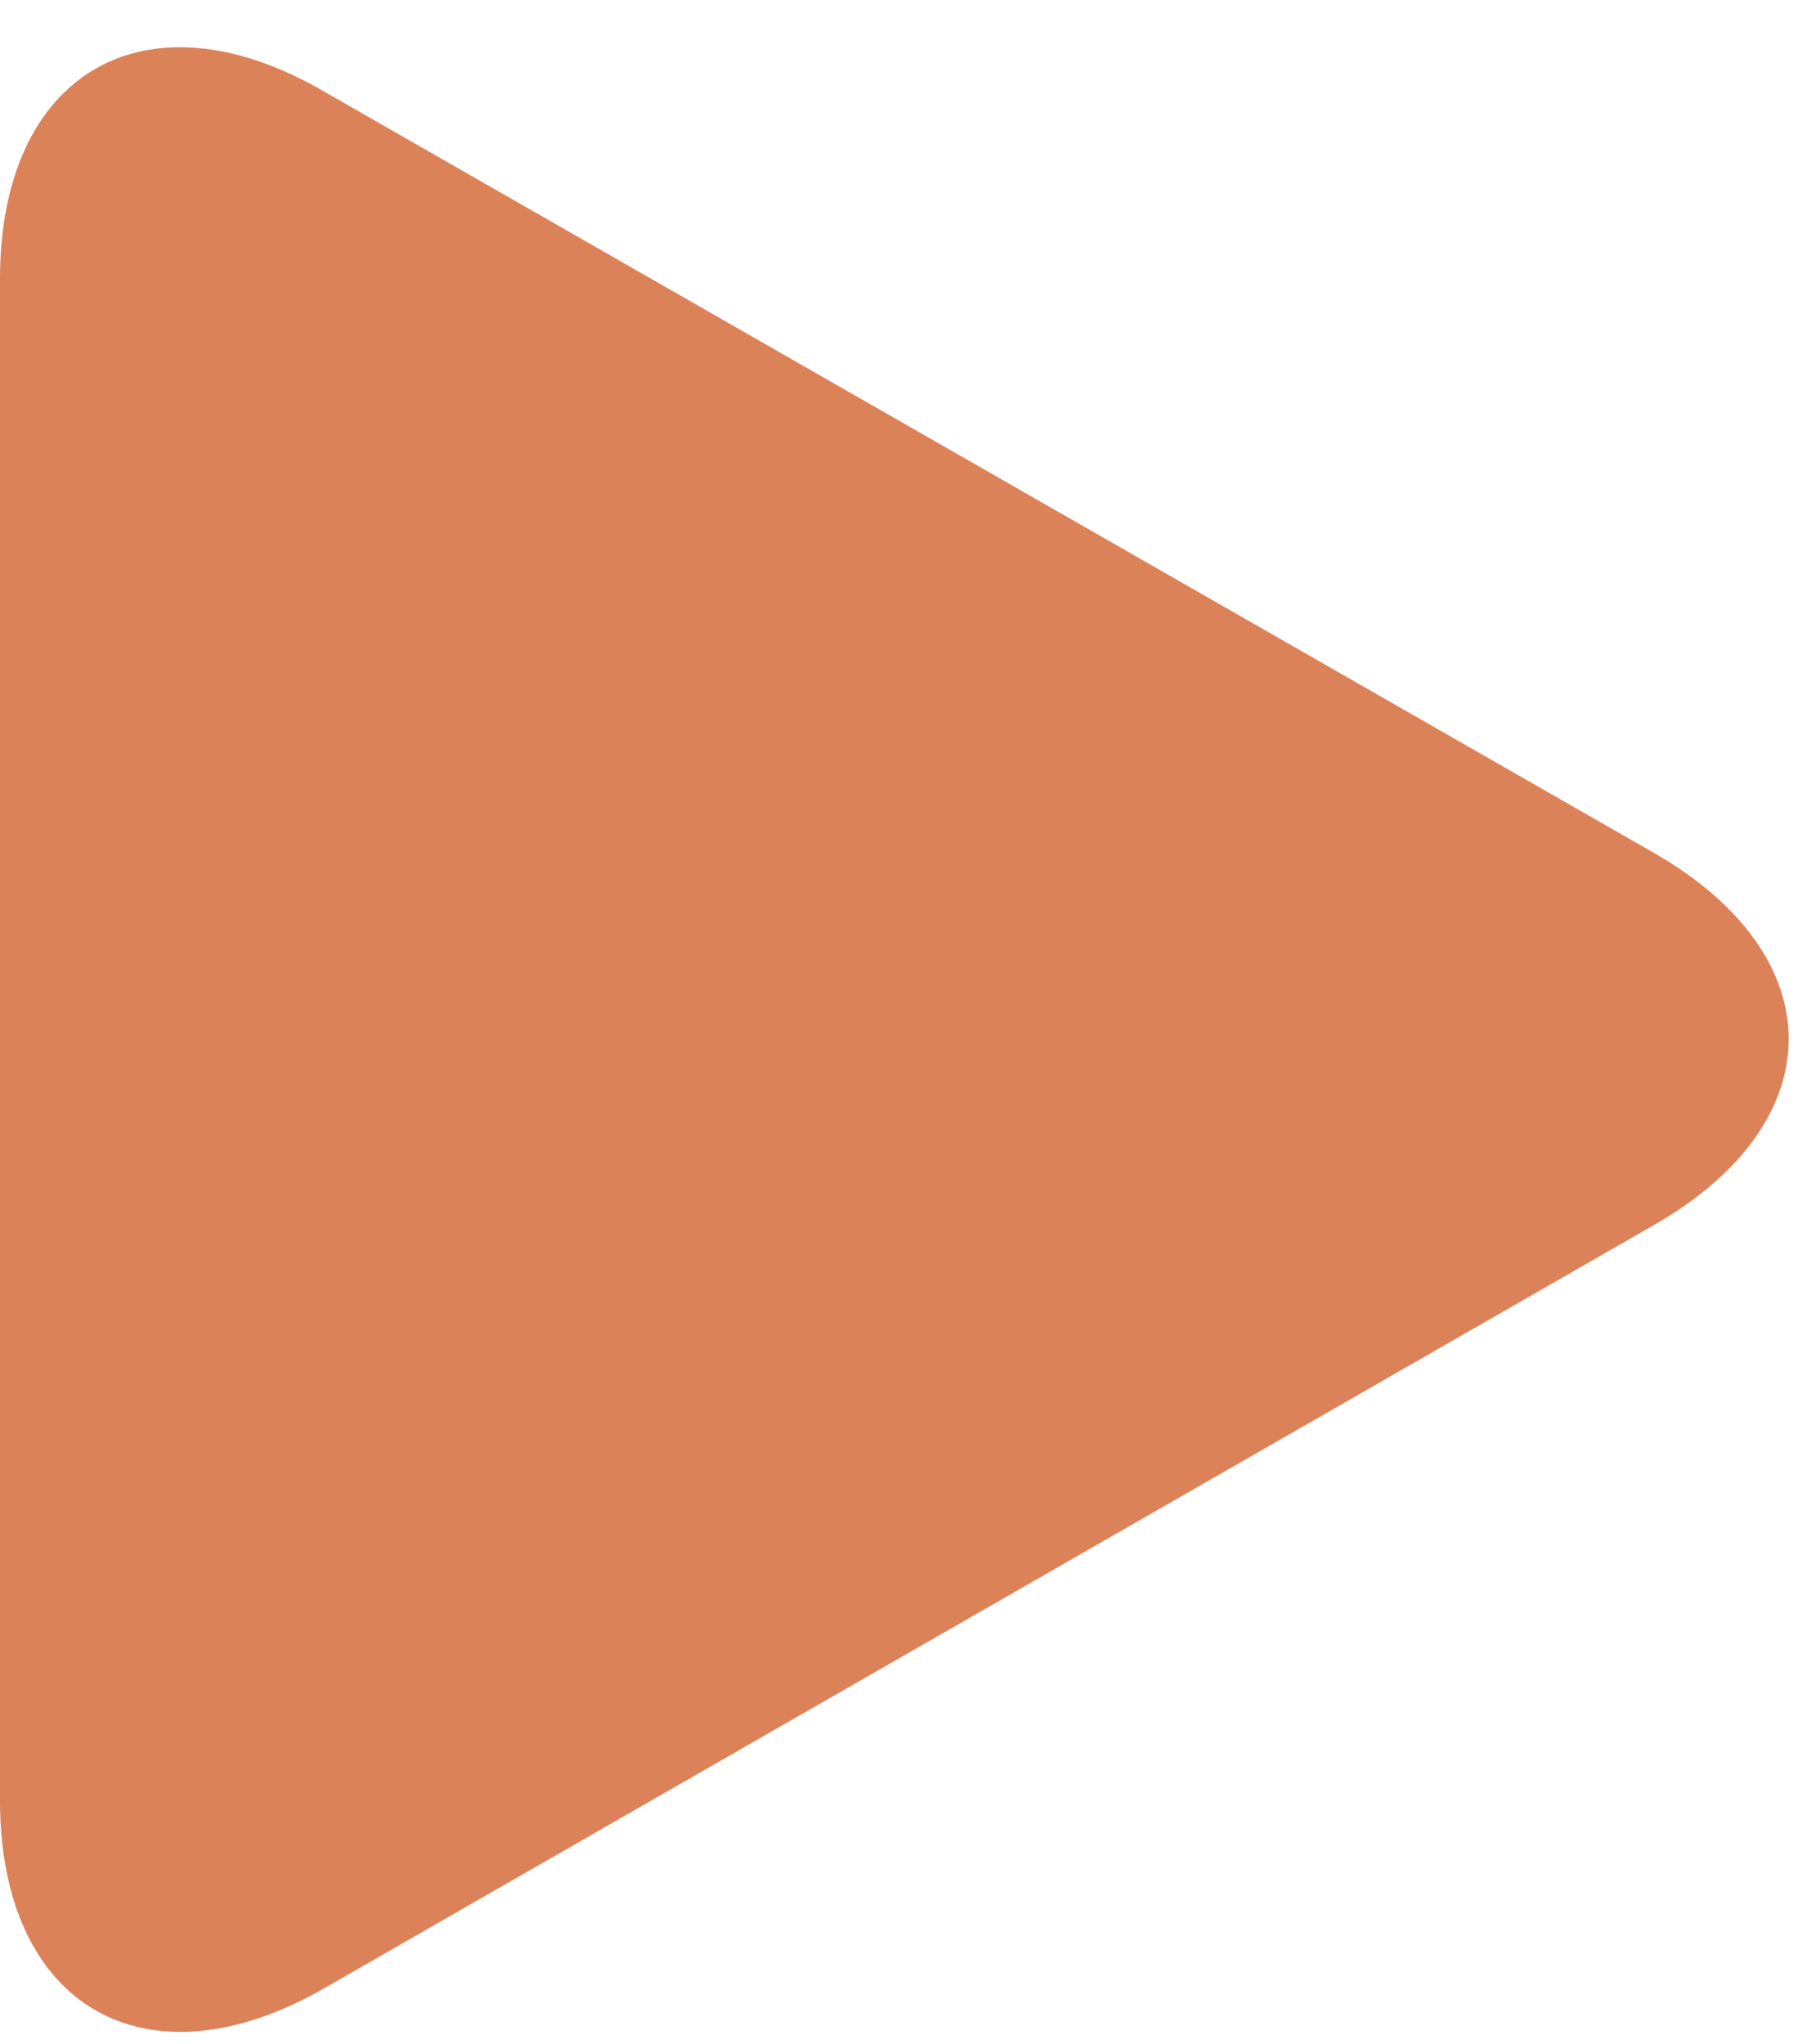 <svg width="22" height="25" viewBox="0 0 22 25" fill="none" xmlns="http://www.w3.org/2000/svg"><path d="M3.956 1.114C1.778 -0.146 0 0.892 0 3.41V22.02C0 24.539 1.778 25.576 3.971 24.317L20.241 14.982C22.434 13.723 22.434 11.693 20.241 10.434L3.956 1.114Z" fill="#dc8259"/></svg>